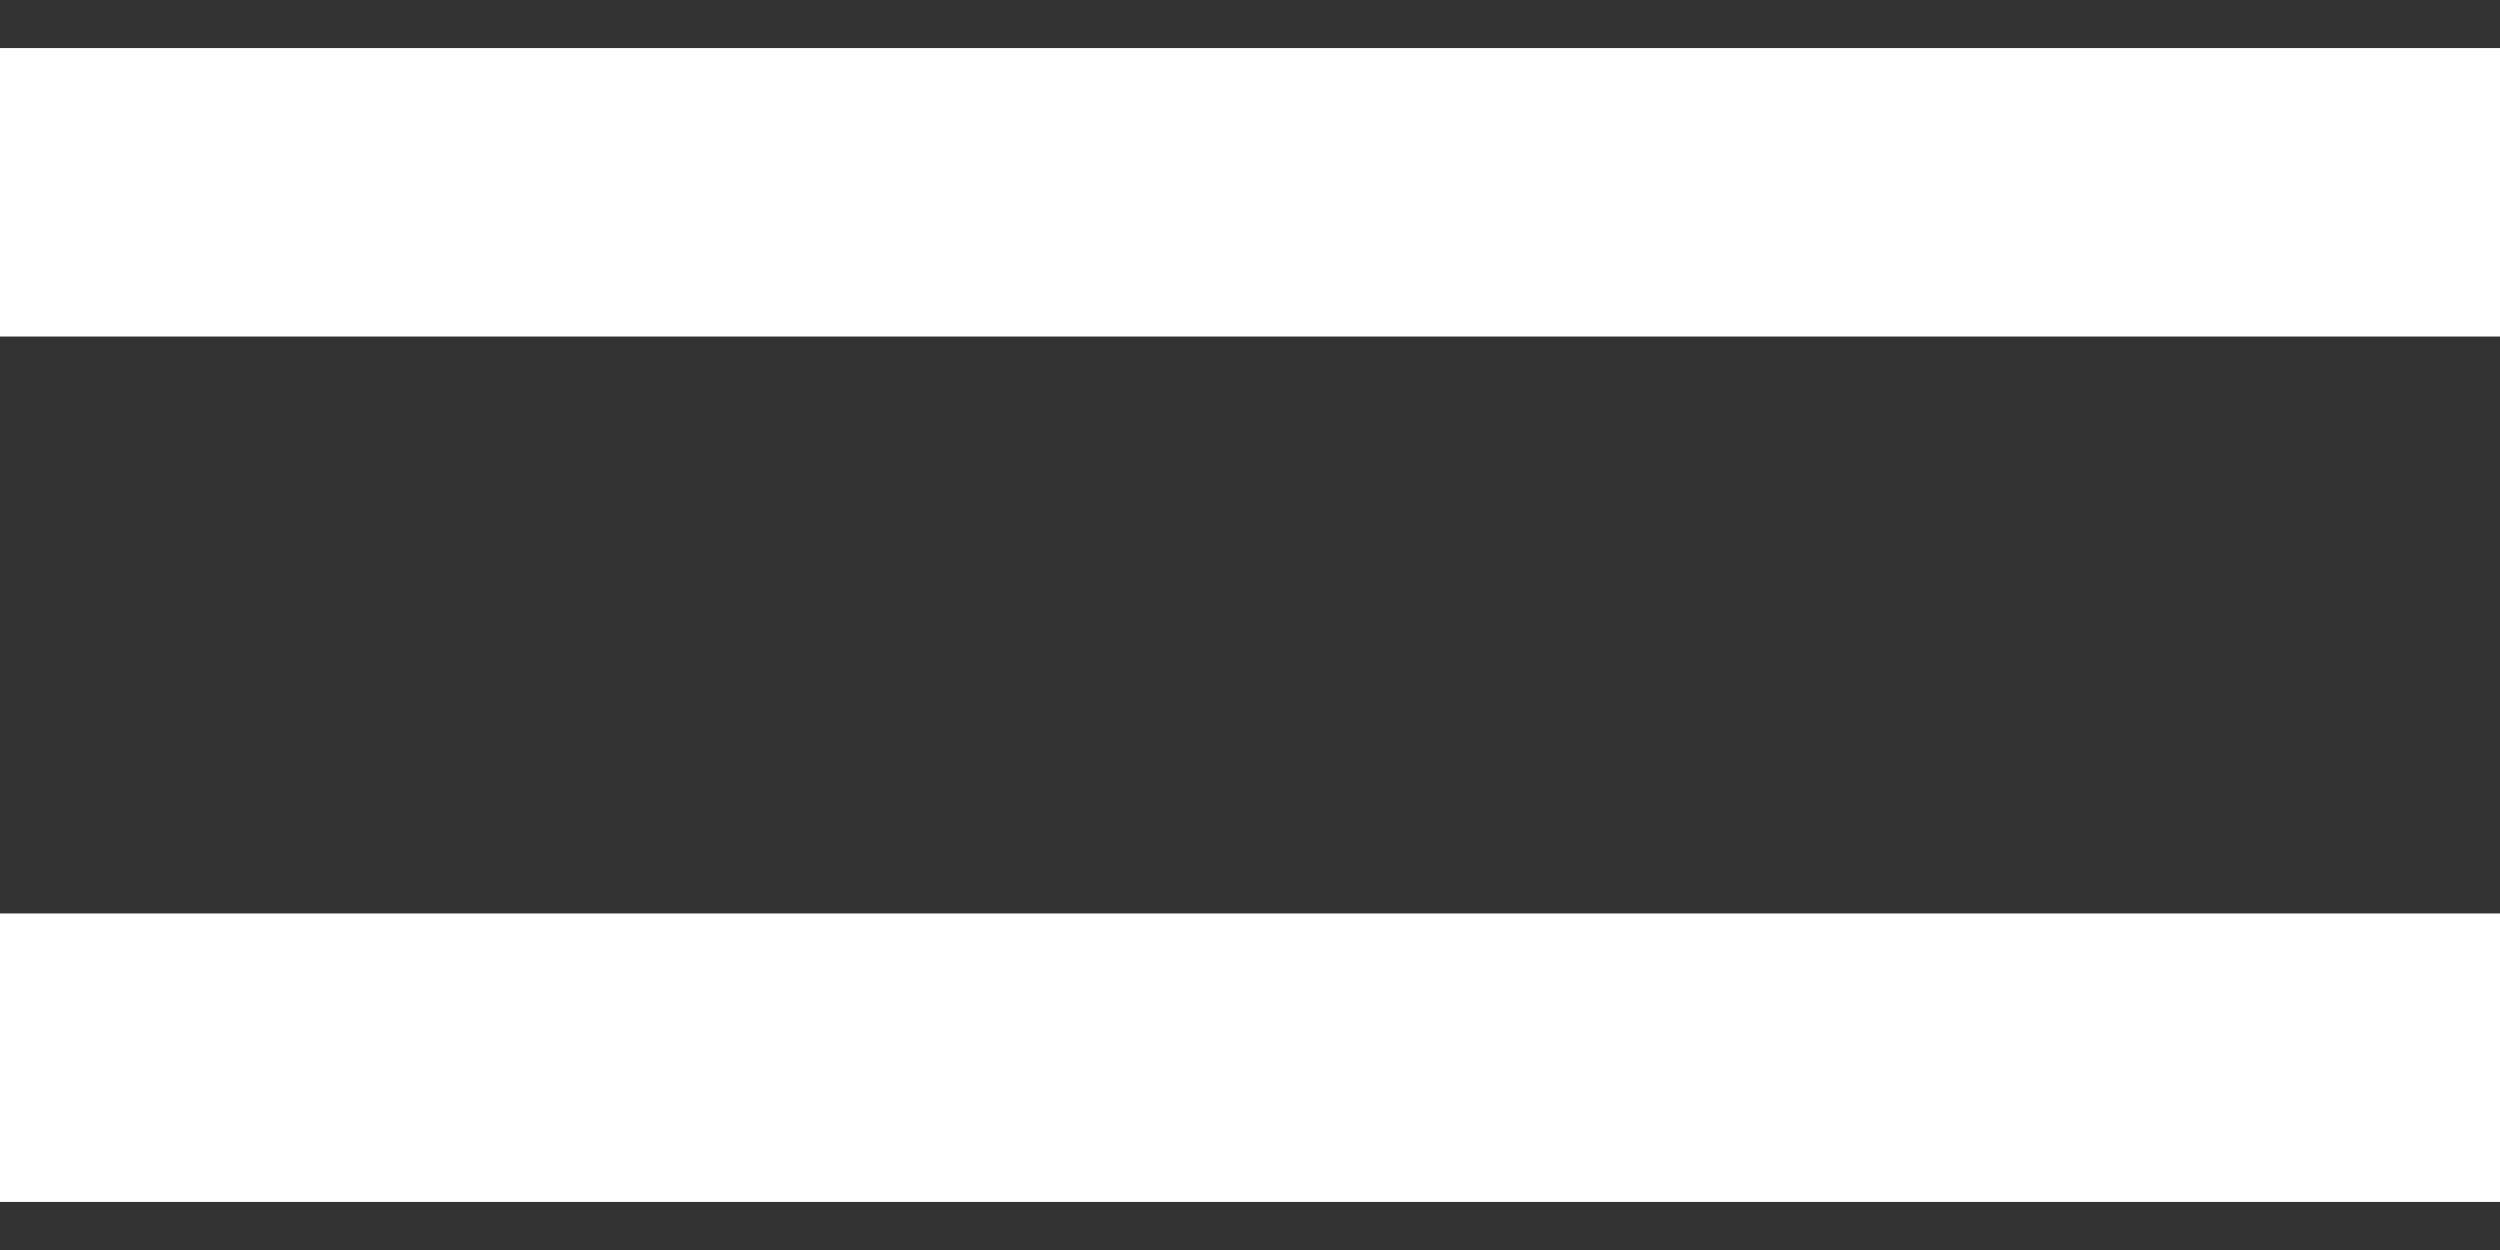 <svg width="26" height="13" viewBox="0 0 26 13" fill="none" xmlns="http://www.w3.org/2000/svg">
<rect x="0" y="0" width="26" height="13" fill="#333333" stroke="none"/>
<path fill-rule="evenodd" clip-rule="evenodd" d="M26 0.5H0V3.5H26V0.5ZM26 9.5H0V12.5H26V9.5Z" fill="white"/>
</svg>

